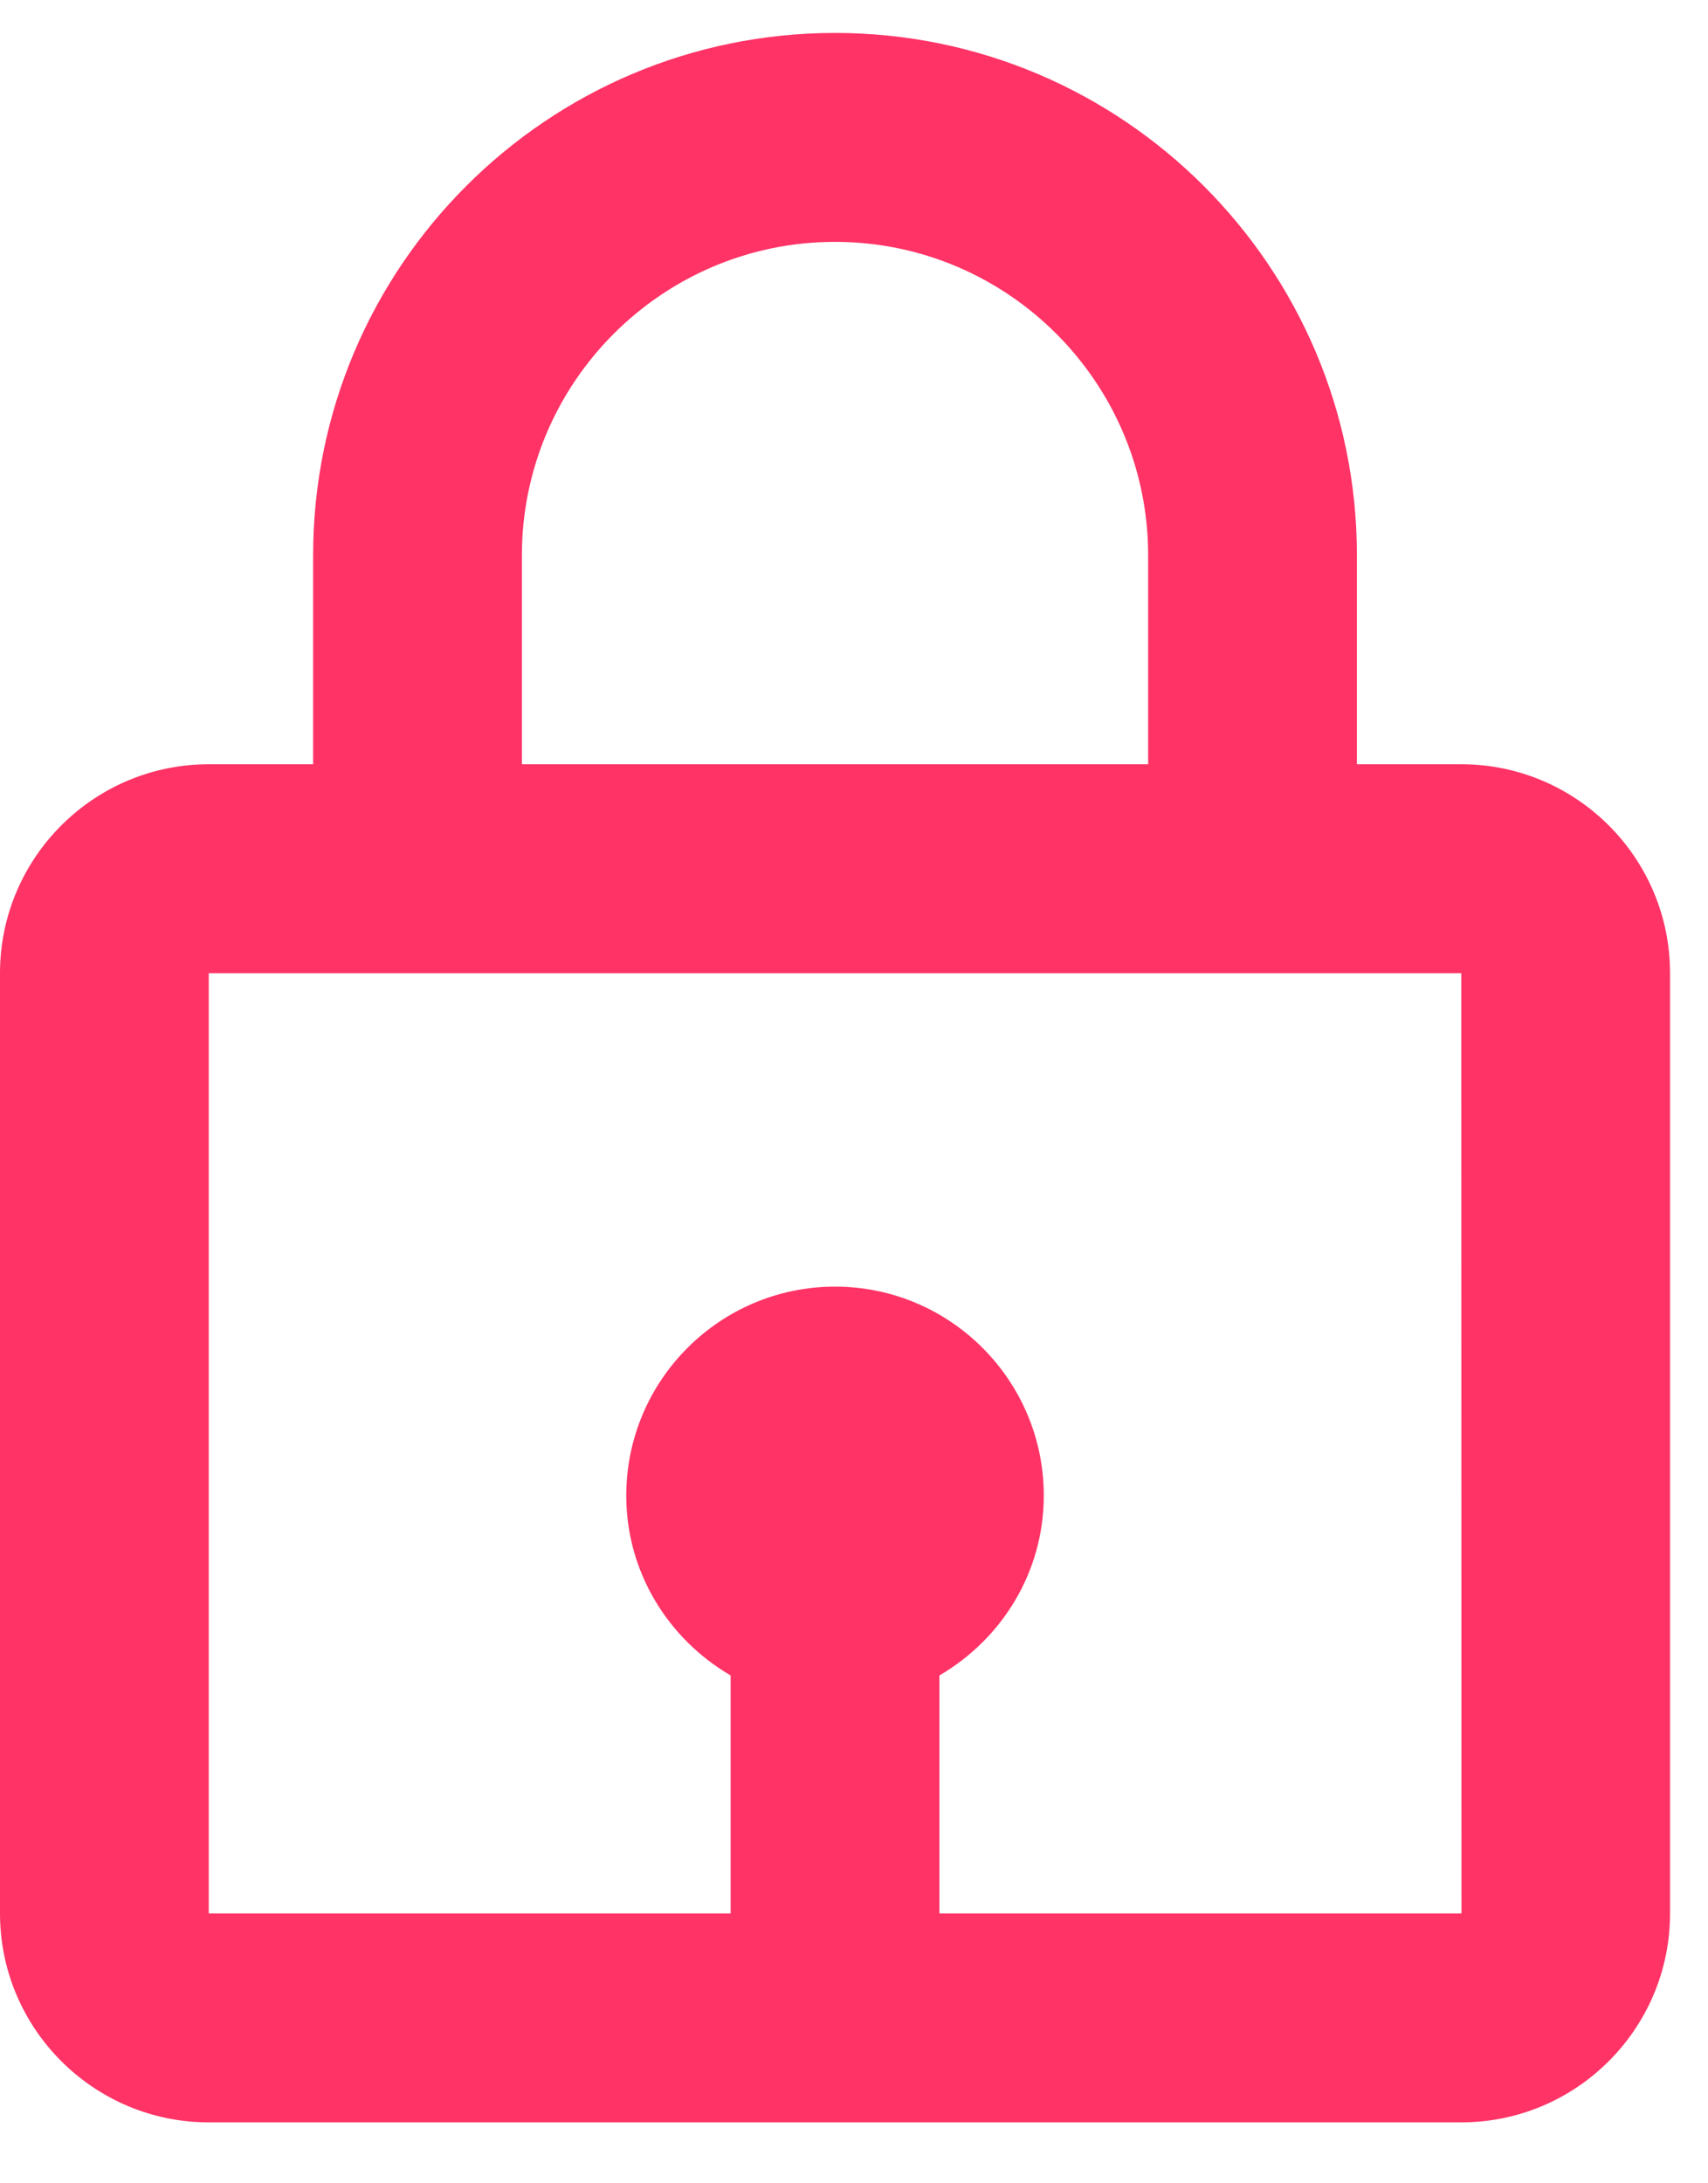 <svg width="18" height="23" viewBox="0 0 18 23" fill="none" xmlns="http://www.w3.org/2000/svg">
<path d="M8.8 0.347C5.767 0.347 3.3 2.815 3.3 5.85V8.051H2.2C0.987 8.051 0 9.038 0 10.252V20.157C0 21.371 0.987 22.358 2.2 22.358H15.4C16.613 22.358 17.6 21.371 17.6 20.157V10.252C17.6 9.038 16.613 8.051 15.4 8.051H14.3V5.85C14.3 2.815 11.833 0.347 8.8 0.347ZM5.5 5.85C5.5 4.029 6.981 2.548 8.8 2.548C10.619 2.548 12.1 4.029 12.1 5.85V8.051H5.5V5.85ZM15.402 20.157H9.9V17.65C10.555 17.268 11 16.566 11 15.755C11 14.541 10.013 13.554 8.8 13.554C7.587 13.554 6.6 14.541 6.6 15.755C6.6 16.565 7.045 17.268 7.7 17.65V20.157H2.2V10.252H15.4L15.402 20.157Z" fill="#FF3366"/>
</svg>
